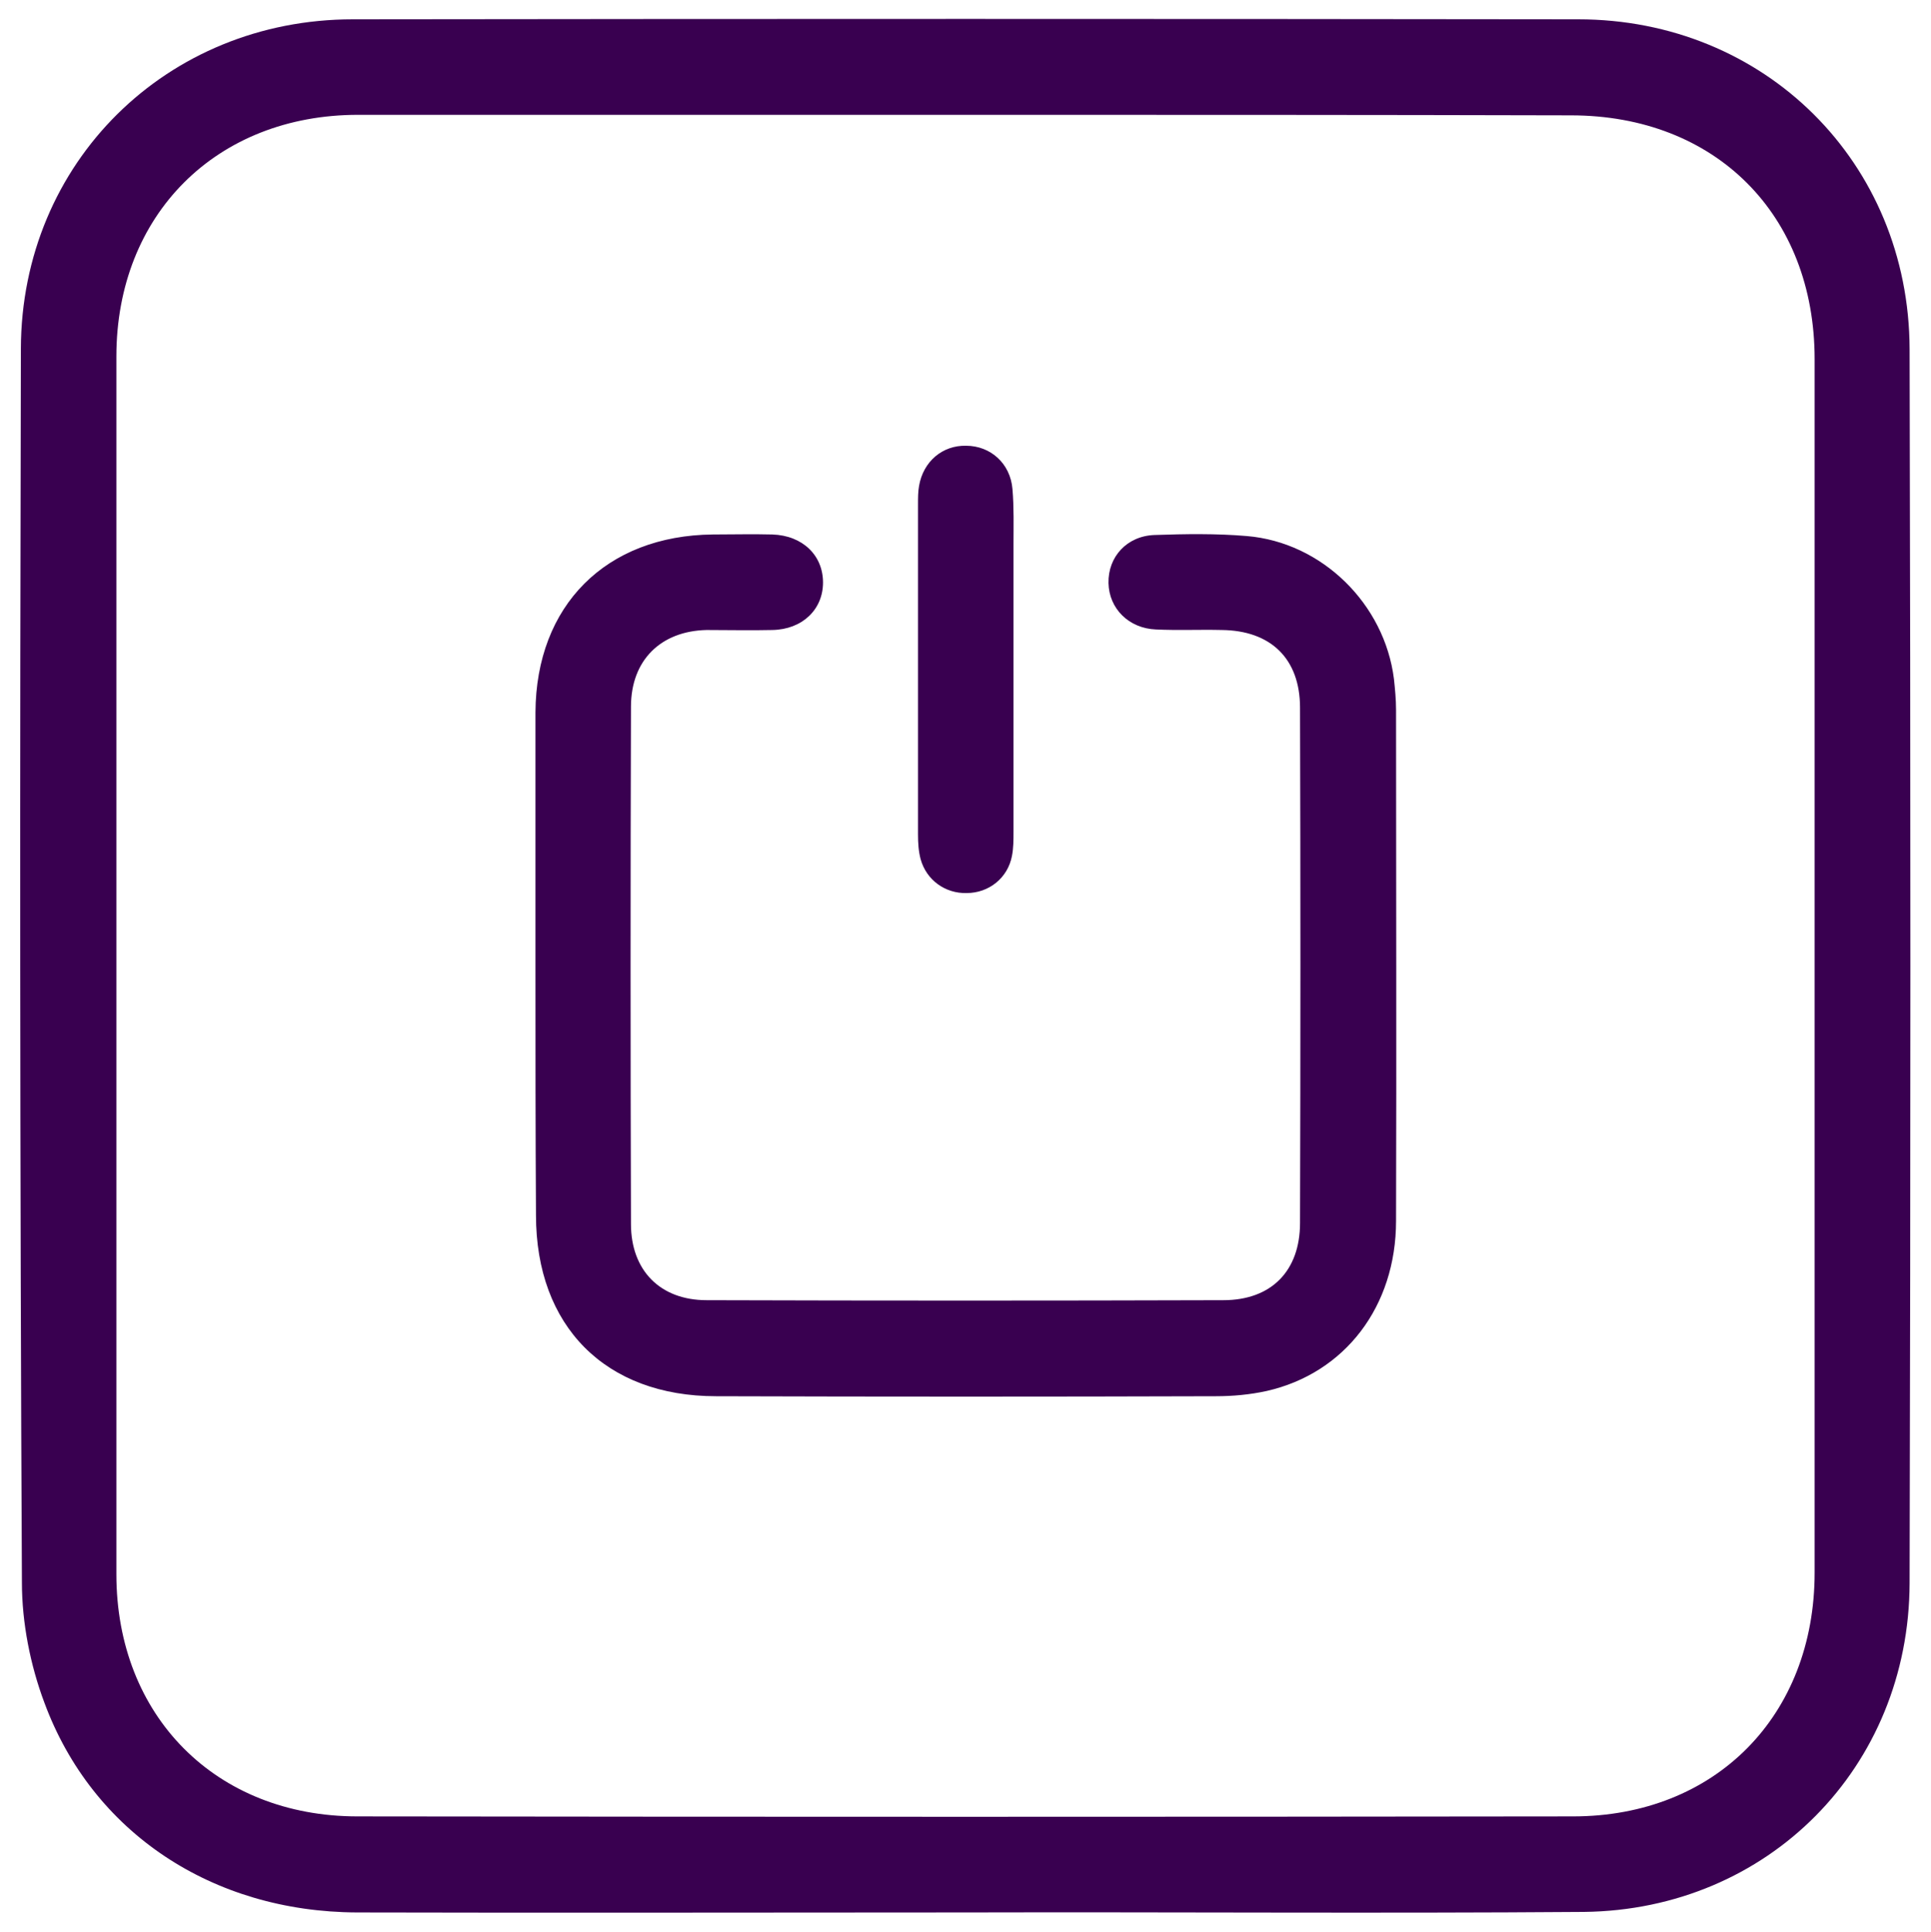 <svg xmlns="http://www.w3.org/2000/svg" xmlns:xlink="http://www.w3.org/1999/xlink" id="Capa_1" x="0px" y="0px" viewBox="0 0 37 37.01" style="enable-background:new 0 0 37 37.01;" xml:space="preserve"><style type="text/css">	.st0{fill:#390050;}</style><g>	<path class="st0" d="M18.5,36.64c-3.89,0-7.77,0.01-11.66,0c-2.77-0.01-5.07-1.53-5.99-4.02c-0.27-0.72-0.43-1.53-0.43-2.3  C0.38,22.44,0.38,14.56,0.4,6.68c0.01-3.57,2.8-6.31,6.36-6.31c7.83-0.01,15.65-0.01,23.48,0c3.57,0,6.34,2.74,6.35,6.32  c0.02,7.88,0.02,15.76,0,23.64c-0.01,3.53-2.71,6.26-6.24,6.3C26.4,36.66,22.45,36.63,18.5,36.64C18.5,36.63,18.5,36.64,18.5,36.64  z M18.52,2.2c-3.89,0-7.78,0-11.66,0c-2.71,0-4.63,1.91-4.63,4.63c0,7.78,0,15.55,0,23.33c0,2.72,1.91,4.64,4.62,4.64  c7.76,0.01,15.52,0.01,23.29,0c2.73,0,4.63-1.93,4.63-4.67c0-7.75,0-15.5,0-23.25c0-2.77-1.9-4.67-4.67-4.67  C26.24,2.2,22.38,2.2,18.52,2.2z"></path>	<path class="st0" d="M10.26,18.49c0-1.61,0-3.23,0-4.84c0.01-2.05,1.35-3.39,3.4-3.41c0.38,0,0.76-0.01,1.14,0  c0.58,0.02,0.97,0.4,0.97,0.92c0,0.52-0.4,0.9-0.97,0.91c-0.42,0.01-0.84,0-1.26,0c-0.88,0.02-1.45,0.58-1.45,1.47  c-0.01,3.3-0.01,6.61,0,9.91c0,0.89,0.56,1.46,1.45,1.46c3.3,0.01,6.6,0.01,9.9,0c0.92,0,1.47-0.56,1.47-1.48  c0.01-3.29,0.01-6.58,0-9.87c0-0.94-0.56-1.48-1.5-1.49c-0.42-0.01-0.84,0.01-1.26-0.01c-0.52-0.02-0.9-0.4-0.91-0.89  c-0.01-0.5,0.35-0.9,0.88-0.92c0.59-0.02,1.18-0.03,1.77,0.02c1.44,0.12,2.64,1.3,2.82,2.74c0.02,0.19,0.04,0.39,0.04,0.59  c0,3.26,0.01,6.53,0,9.79c0,1.64-0.98,2.92-2.48,3.26c-0.32,0.07-0.65,0.1-0.97,0.1c-3.19,0.01-6.39,0.01-9.58,0  c-2.12,0-3.45-1.34-3.45-3.47C10.26,21.69,10.26,20.09,10.26,18.49z"></path>	<path class="st0" d="M19.42,12.82c0,1.04,0,2.07,0,3.11c0,0.16,0,0.32-0.03,0.47c-0.08,0.42-0.44,0.71-0.87,0.71  c-0.41,0.01-0.77-0.25-0.88-0.65c-0.04-0.15-0.05-0.31-0.05-0.47c0-2.11,0-4.22,0-6.33c0-0.12,0-0.24,0.02-0.35  c0.08-0.47,0.45-0.78,0.9-0.77c0.47,0,0.85,0.34,0.89,0.83c0.03,0.35,0.02,0.71,0.02,1.06C19.42,11.22,19.42,12.02,19.42,12.82z"></path></g></svg>